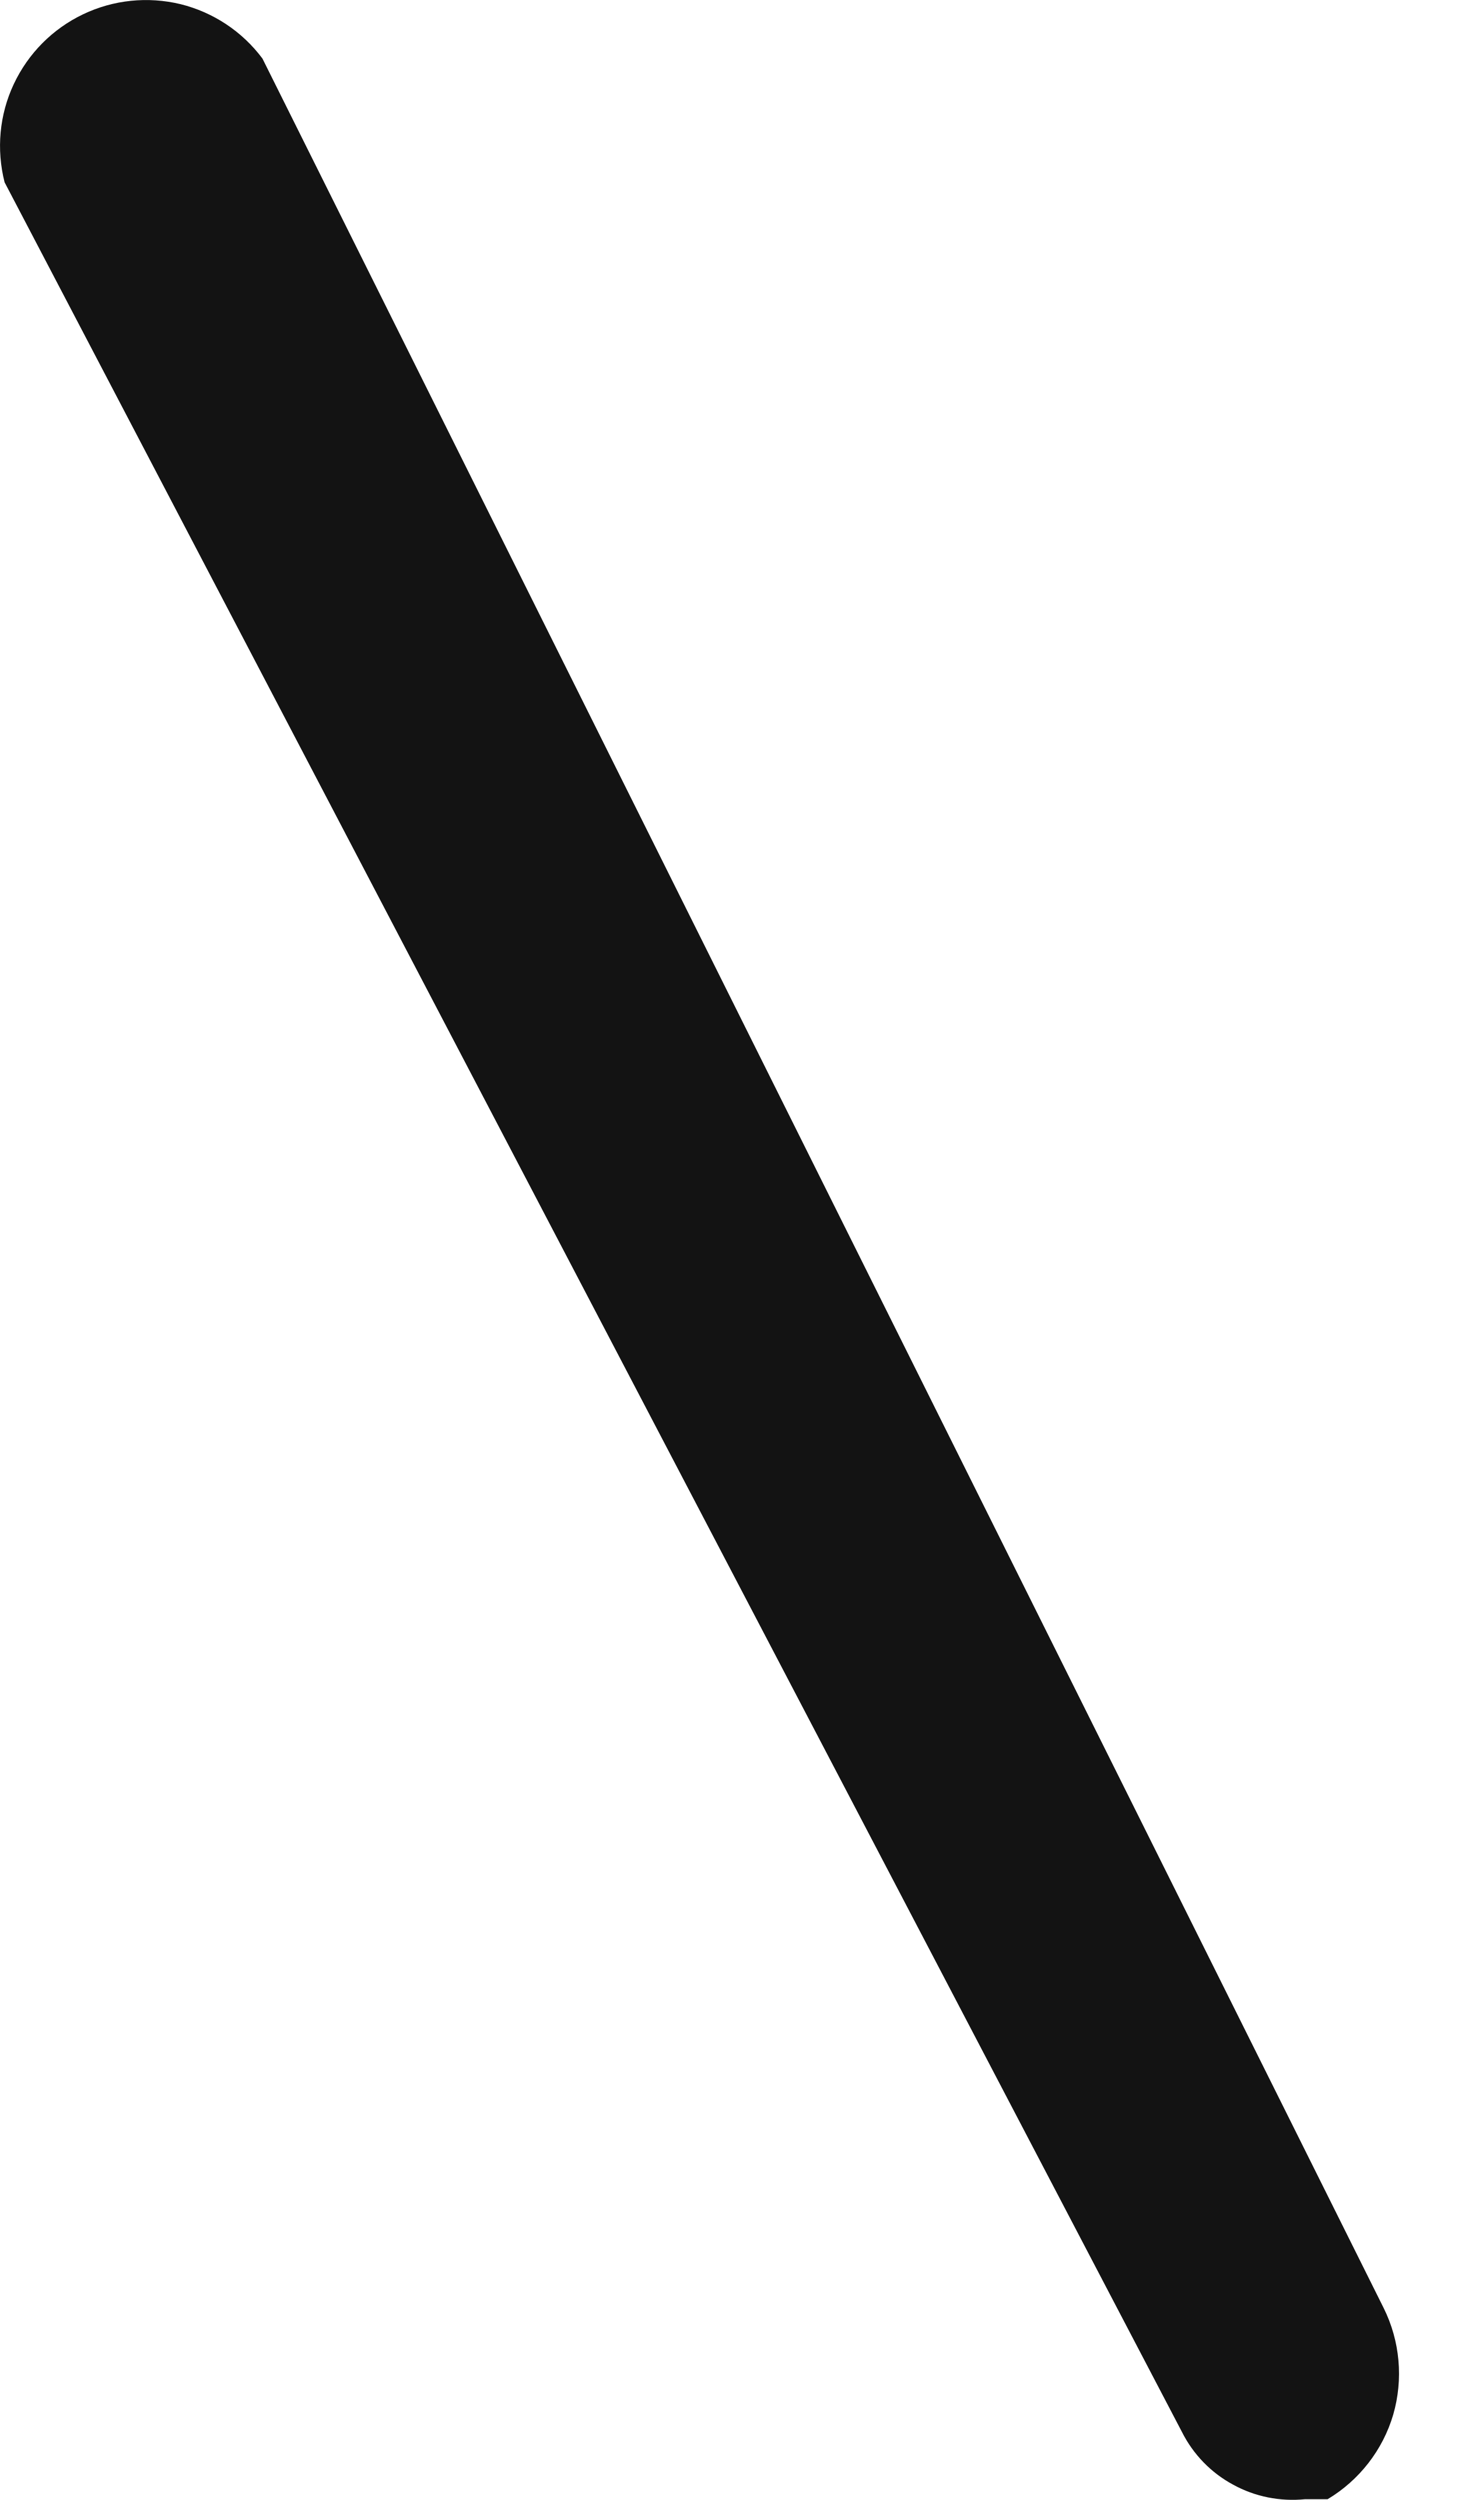 <?xml version="1.0" encoding="UTF-8"?> <svg xmlns="http://www.w3.org/2000/svg" width="7" height="12" viewBox="0 0 7 12" fill="none"> <path d="M6.266 11.997C6.146 12.009 6.025 11.985 5.92 11.927C5.814 11.87 5.728 11.781 5.674 11.673L0.022 0.875C-0.018 0.717 -0.003 0.551 0.066 0.404C0.135 0.257 0.252 0.139 0.398 0.069C0.544 -0.001 0.709 -0.018 0.867 0.02C1.024 0.059 1.163 0.151 1.26 0.281L6.643 11.079C6.722 11.238 6.738 11.421 6.689 11.591C6.639 11.761 6.526 11.906 6.374 11.997H6.266Z" fill="#131313"></path> </svg> 